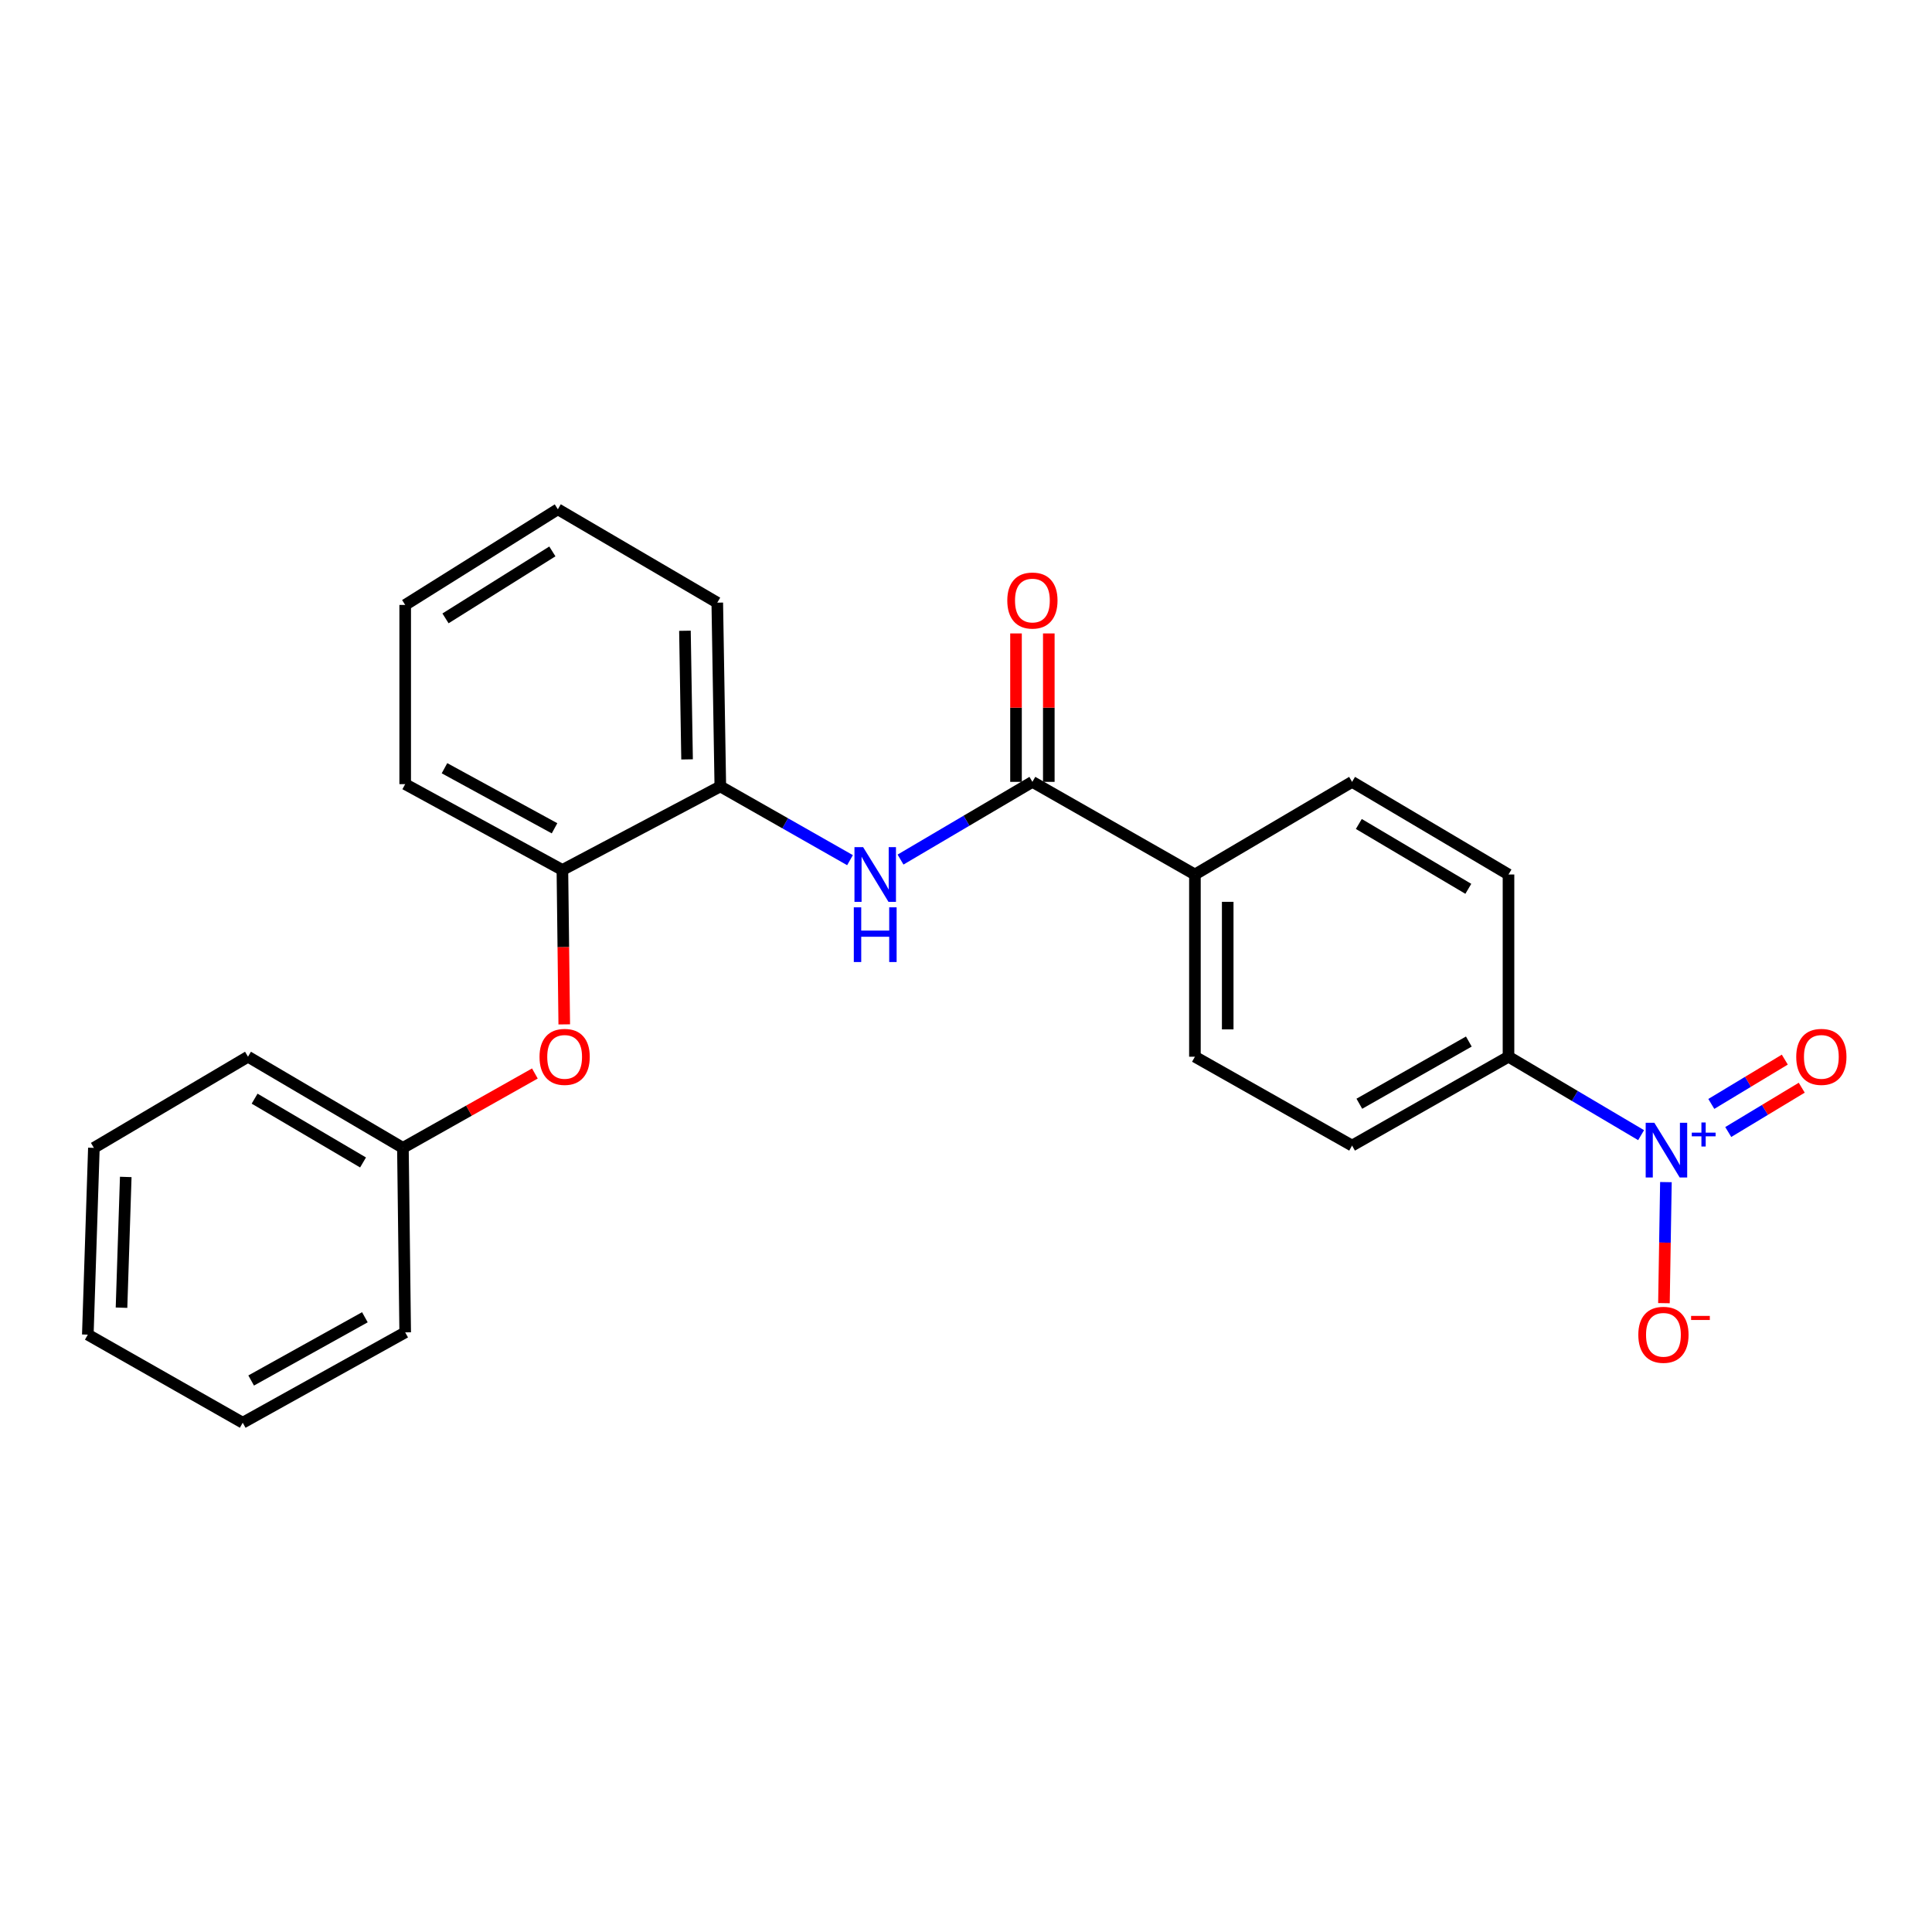 <?xml version='1.0' encoding='iso-8859-1'?>
<svg version='1.1' baseProfile='full'
              xmlns='http://www.w3.org/2000/svg'
                      xmlns:rdkit='http://www.rdkit.org/xml'
                      xmlns:xlink='http://www.w3.org/1999/xlink'
                  xml:space='preserve'
width='1000px' height='1000px' viewBox='0 0 1000 1000'>
<!-- END OF HEADER -->
<rect style='opacity:1.0;fill:#FFFFFF;stroke:none' width='1000' height='1000' x='0' y='0'> </rect>
<path class='bond-3' d='M 849.432,587.554 L 815.114,567.256' style='fill:none;fill-rule:evenodd;stroke:#0000FF;stroke-width:6px;stroke-linecap:butt;stroke-linejoin:miter;stroke-opacity:1' />
<path class='bond-3' d='M 815.114,567.256 L 780.797,546.957' style='fill:none;fill-rule:evenodd;stroke:#000000;stroke-width:6px;stroke-linecap:butt;stroke-linejoin:miter;stroke-opacity:1' />
<path class='bond-5' d='M 862.276,611.858 L 861.766,643.187' style='fill:none;fill-rule:evenodd;stroke:#0000FF;stroke-width:6px;stroke-linecap:butt;stroke-linejoin:miter;stroke-opacity:1' />
<path class='bond-5' d='M 861.766,643.187 L 861.255,674.516' style='fill:none;fill-rule:evenodd;stroke:#FF0000;stroke-width:6px;stroke-linecap:butt;stroke-linejoin:miter;stroke-opacity:1' />
<path class='bond-7' d='M 894.539,585.93 L 913.558,574.46' style='fill:none;fill-rule:evenodd;stroke:#0000FF;stroke-width:6px;stroke-linecap:butt;stroke-linejoin:miter;stroke-opacity:1' />
<path class='bond-7' d='M 913.558,574.46 L 932.578,562.991' style='fill:none;fill-rule:evenodd;stroke:#FF0000;stroke-width:6px;stroke-linecap:butt;stroke-linejoin:miter;stroke-opacity:1' />
<path class='bond-7' d='M 885.773,571.392 L 904.792,559.923' style='fill:none;fill-rule:evenodd;stroke:#0000FF;stroke-width:6px;stroke-linecap:butt;stroke-linejoin:miter;stroke-opacity:1' />
<path class='bond-7' d='M 904.792,559.923 L 923.811,548.454' style='fill:none;fill-rule:evenodd;stroke:#FF0000;stroke-width:6px;stroke-linecap:butt;stroke-linejoin:miter;stroke-opacity:1' />
<path class='bond-0' d='M 534.372,404.689 L 618.488,452.637' style='fill:none;fill-rule:evenodd;stroke:#000000;stroke-width:6px;stroke-linecap:butt;stroke-linejoin:miter;stroke-opacity:1' />
<path class='bond-1' d='M 534.372,404.689 L 500.242,424.803' style='fill:none;fill-rule:evenodd;stroke:#000000;stroke-width:6px;stroke-linecap:butt;stroke-linejoin:miter;stroke-opacity:1' />
<path class='bond-1' d='M 500.242,424.803 L 466.111,444.916' style='fill:none;fill-rule:evenodd;stroke:#0000FF;stroke-width:6px;stroke-linecap:butt;stroke-linejoin:miter;stroke-opacity:1' />
<path class='bond-9' d='M 542.86,404.689 L 542.86,366.277' style='fill:none;fill-rule:evenodd;stroke:#000000;stroke-width:6px;stroke-linecap:butt;stroke-linejoin:miter;stroke-opacity:1' />
<path class='bond-9' d='M 542.86,366.277 L 542.86,327.864' style='fill:none;fill-rule:evenodd;stroke:#FF0000;stroke-width:6px;stroke-linecap:butt;stroke-linejoin:miter;stroke-opacity:1' />
<path class='bond-9' d='M 525.884,404.689 L 525.884,366.277' style='fill:none;fill-rule:evenodd;stroke:#000000;stroke-width:6px;stroke-linecap:butt;stroke-linejoin:miter;stroke-opacity:1' />
<path class='bond-9' d='M 525.884,366.277 L 525.884,327.864' style='fill:none;fill-rule:evenodd;stroke:#FF0000;stroke-width:6px;stroke-linecap:butt;stroke-linejoin:miter;stroke-opacity:1' />
<path class='bond-2' d='M 439.964,445.219 L 406.4,426.133' style='fill:none;fill-rule:evenodd;stroke:#0000FF;stroke-width:6px;stroke-linecap:butt;stroke-linejoin:miter;stroke-opacity:1' />
<path class='bond-2' d='M 406.4,426.133 L 372.836,407.047' style='fill:none;fill-rule:evenodd;stroke:#000000;stroke-width:6px;stroke-linecap:butt;stroke-linejoin:miter;stroke-opacity:1' />
<path class='bond-4' d='M 372.836,407.047 L 291.097,450.289' style='fill:none;fill-rule:evenodd;stroke:#000000;stroke-width:6px;stroke-linecap:butt;stroke-linejoin:miter;stroke-opacity:1' />
<path class='bond-15' d='M 372.836,407.047 L 371.261,311.934' style='fill:none;fill-rule:evenodd;stroke:#000000;stroke-width:6px;stroke-linecap:butt;stroke-linejoin:miter;stroke-opacity:1' />
<path class='bond-15' d='M 355.626,393.061 L 354.524,326.482' style='fill:none;fill-rule:evenodd;stroke:#000000;stroke-width:6px;stroke-linecap:butt;stroke-linejoin:miter;stroke-opacity:1' />
<path class='bond-10' d='M 780.797,546.957 L 699.831,592.953' style='fill:none;fill-rule:evenodd;stroke:#000000;stroke-width:6px;stroke-linecap:butt;stroke-linejoin:miter;stroke-opacity:1' />
<path class='bond-10' d='M 760.267,539.096 L 703.591,571.293' style='fill:none;fill-rule:evenodd;stroke:#000000;stroke-width:6px;stroke-linecap:butt;stroke-linejoin:miter;stroke-opacity:1' />
<path class='bond-11' d='M 780.797,546.957 L 780.797,452.637' style='fill:none;fill-rule:evenodd;stroke:#000000;stroke-width:6px;stroke-linecap:butt;stroke-linejoin:miter;stroke-opacity:1' />
<path class='bond-8' d='M 291.097,450.289 L 291.577,490.255' style='fill:none;fill-rule:evenodd;stroke:#000000;stroke-width:6px;stroke-linecap:butt;stroke-linejoin:miter;stroke-opacity:1' />
<path class='bond-8' d='M 291.577,490.255 L 292.056,530.221' style='fill:none;fill-rule:evenodd;stroke:#FF0000;stroke-width:6px;stroke-linecap:butt;stroke-linejoin:miter;stroke-opacity:1' />
<path class='bond-16' d='M 291.097,450.289 L 209.725,405.868' style='fill:none;fill-rule:evenodd;stroke:#000000;stroke-width:6px;stroke-linecap:butt;stroke-linejoin:miter;stroke-opacity:1' />
<path class='bond-16' d='M 287.025,428.725 L 230.065,397.631' style='fill:none;fill-rule:evenodd;stroke:#000000;stroke-width:6px;stroke-linecap:butt;stroke-linejoin:miter;stroke-opacity:1' />
<path class='bond-6' d='M 618.488,452.637 L 699.831,404.689' style='fill:none;fill-rule:evenodd;stroke:#000000;stroke-width:6px;stroke-linecap:butt;stroke-linejoin:miter;stroke-opacity:1' />
<path class='bond-24' d='M 618.488,452.637 L 618.488,546.957' style='fill:none;fill-rule:evenodd;stroke:#000000;stroke-width:6px;stroke-linecap:butt;stroke-linejoin:miter;stroke-opacity:1' />
<path class='bond-24' d='M 635.464,466.785 L 635.464,532.809' style='fill:none;fill-rule:evenodd;stroke:#000000;stroke-width:6px;stroke-linecap:butt;stroke-linejoin:miter;stroke-opacity:1' />
<path class='bond-14' d='M 276.855,555.637 L 242.701,574.885' style='fill:none;fill-rule:evenodd;stroke:#FF0000;stroke-width:6px;stroke-linecap:butt;stroke-linejoin:miter;stroke-opacity:1' />
<path class='bond-14' d='M 242.701,574.885 L 208.547,594.132' style='fill:none;fill-rule:evenodd;stroke:#000000;stroke-width:6px;stroke-linecap:butt;stroke-linejoin:miter;stroke-opacity:1' />
<path class='bond-13' d='M 699.831,592.953 L 618.488,546.957' style='fill:none;fill-rule:evenodd;stroke:#000000;stroke-width:6px;stroke-linecap:butt;stroke-linejoin:miter;stroke-opacity:1' />
<path class='bond-12' d='M 780.797,452.637 L 699.831,404.689' style='fill:none;fill-rule:evenodd;stroke:#000000;stroke-width:6px;stroke-linecap:butt;stroke-linejoin:miter;stroke-opacity:1' />
<path class='bond-12' d='M 760.002,460.052 L 703.326,426.488' style='fill:none;fill-rule:evenodd;stroke:#000000;stroke-width:6px;stroke-linecap:butt;stroke-linejoin:miter;stroke-opacity:1' />
<path class='bond-17' d='M 208.547,594.132 L 128.363,546.957' style='fill:none;fill-rule:evenodd;stroke:#000000;stroke-width:6px;stroke-linecap:butt;stroke-linejoin:miter;stroke-opacity:1' />
<path class='bond-17' d='M 187.911,601.687 L 131.783,568.665' style='fill:none;fill-rule:evenodd;stroke:#000000;stroke-width:6px;stroke-linecap:butt;stroke-linejoin:miter;stroke-opacity:1' />
<path class='bond-18' d='M 208.547,594.132 L 209.725,689.631' style='fill:none;fill-rule:evenodd;stroke:#000000;stroke-width:6px;stroke-linecap:butt;stroke-linejoin:miter;stroke-opacity:1' />
<path class='bond-19' d='M 371.261,311.934 L 288.739,263.6' style='fill:none;fill-rule:evenodd;stroke:#000000;stroke-width:6px;stroke-linecap:butt;stroke-linejoin:miter;stroke-opacity:1' />
<path class='bond-25' d='M 209.725,405.868 L 209.725,313.113' style='fill:none;fill-rule:evenodd;stroke:#000000;stroke-width:6px;stroke-linecap:butt;stroke-linejoin:miter;stroke-opacity:1' />
<path class='bond-22' d='M 128.363,546.957 L 48.595,594.132' style='fill:none;fill-rule:evenodd;stroke:#000000;stroke-width:6px;stroke-linecap:butt;stroke-linejoin:miter;stroke-opacity:1' />
<path class='bond-21' d='M 209.725,689.631 L 125.638,736.4' style='fill:none;fill-rule:evenodd;stroke:#000000;stroke-width:6px;stroke-linecap:butt;stroke-linejoin:miter;stroke-opacity:1' />
<path class='bond-21' d='M 188.861,681.811 L 129.999,714.549' style='fill:none;fill-rule:evenodd;stroke:#000000;stroke-width:6px;stroke-linecap:butt;stroke-linejoin:miter;stroke-opacity:1' />
<path class='bond-20' d='M 288.739,263.6 L 209.725,313.113' style='fill:none;fill-rule:evenodd;stroke:#000000;stroke-width:6px;stroke-linecap:butt;stroke-linejoin:miter;stroke-opacity:1' />
<path class='bond-20' d='M 285.901,285.412 L 230.592,320.071' style='fill:none;fill-rule:evenodd;stroke:#000000;stroke-width:6px;stroke-linecap:butt;stroke-linejoin:miter;stroke-opacity:1' />
<path class='bond-26' d='M 125.638,736.4 L 45.455,690.81' style='fill:none;fill-rule:evenodd;stroke:#000000;stroke-width:6px;stroke-linecap:butt;stroke-linejoin:miter;stroke-opacity:1' />
<path class='bond-23' d='M 48.595,594.132 L 45.455,690.81' style='fill:none;fill-rule:evenodd;stroke:#000000;stroke-width:6px;stroke-linecap:butt;stroke-linejoin:miter;stroke-opacity:1' />
<path class='bond-23' d='M 65.091,609.185 L 62.893,676.859' style='fill:none;fill-rule:evenodd;stroke:#000000;stroke-width:6px;stroke-linecap:butt;stroke-linejoin:miter;stroke-opacity:1' />
<path  class='atom-0' d='M 856.286 581.151
L 865.566 596.151
Q 866.486 597.631, 867.966 600.311
Q 869.446 602.991, 869.526 603.151
L 869.526 581.151
L 873.286 581.151
L 873.286 609.471
L 869.406 609.471
L 859.446 593.071
Q 858.286 591.151, 857.046 588.951
Q 855.846 586.751, 855.486 586.071
L 855.486 609.471
L 851.806 609.471
L 851.806 581.151
L 856.286 581.151
' fill='#0000FF'/>
<path  class='atom-0' d='M 875.662 586.255
L 880.652 586.255
L 880.652 581.002
L 882.869 581.002
L 882.869 586.255
L 887.991 586.255
L 887.991 588.156
L 882.869 588.156
L 882.869 593.436
L 880.652 593.436
L 880.652 588.156
L 875.662 588.156
L 875.662 586.255
' fill='#0000FF'/>
<path  class='atom-2' d='M 446.75 438.477
L 456.03 453.477
Q 456.95 454.957, 458.43 457.637
Q 459.91 460.317, 459.99 460.477
L 459.99 438.477
L 463.75 438.477
L 463.75 466.797
L 459.87 466.797
L 449.91 450.397
Q 448.75 448.477, 447.51 446.277
Q 446.31 444.077, 445.95 443.397
L 445.95 466.797
L 442.27 466.797
L 442.27 438.477
L 446.75 438.477
' fill='#0000FF'/>
<path  class='atom-2' d='M 441.93 469.629
L 445.77 469.629
L 445.77 481.669
L 460.25 481.669
L 460.25 469.629
L 464.09 469.629
L 464.09 497.949
L 460.25 497.949
L 460.25 484.869
L 445.77 484.869
L 445.77 497.949
L 441.93 497.949
L 441.93 469.629
' fill='#0000FF'/>
<path  class='atom-6' d='M 847.99 690.89
Q 847.99 684.09, 851.35 680.29
Q 854.71 676.49, 860.99 676.49
Q 867.27 676.49, 870.63 680.29
Q 873.99 684.09, 873.99 690.89
Q 873.99 697.77, 870.59 701.69
Q 867.19 705.57, 860.99 705.57
Q 854.75 705.57, 851.35 701.69
Q 847.99 697.81, 847.99 690.89
M 860.99 702.37
Q 865.31 702.37, 867.63 699.49
Q 869.99 696.57, 869.99 690.89
Q 869.99 685.33, 867.63 682.53
Q 865.31 679.69, 860.99 679.69
Q 856.67 679.69, 854.31 682.49
Q 851.99 685.29, 851.99 690.89
Q 851.99 696.61, 854.31 699.49
Q 856.67 702.37, 860.99 702.37
' fill='#FF0000'/>
<path  class='atom-6' d='M 875.31 681.112
L 884.999 681.112
L 884.999 683.224
L 875.31 683.224
L 875.31 681.112
' fill='#FF0000'/>
<path  class='atom-8' d='M 929.729 547.037
Q 929.729 540.237, 933.089 536.437
Q 936.449 532.637, 942.729 532.637
Q 949.009 532.637, 952.369 536.437
Q 955.729 540.237, 955.729 547.037
Q 955.729 553.917, 952.329 557.837
Q 948.929 561.717, 942.729 561.717
Q 936.489 561.717, 933.089 557.837
Q 929.729 553.957, 929.729 547.037
M 942.729 558.517
Q 947.049 558.517, 949.369 555.637
Q 951.729 552.717, 951.729 547.037
Q 951.729 541.477, 949.369 538.677
Q 947.049 535.837, 942.729 535.837
Q 938.409 535.837, 936.049 538.637
Q 933.729 541.437, 933.729 547.037
Q 933.729 552.757, 936.049 555.637
Q 938.409 558.517, 942.729 558.517
' fill='#FF0000'/>
<path  class='atom-9' d='M 279.257 547.037
Q 279.257 540.237, 282.617 536.437
Q 285.977 532.637, 292.257 532.637
Q 298.537 532.637, 301.897 536.437
Q 305.257 540.237, 305.257 547.037
Q 305.257 553.917, 301.857 557.837
Q 298.457 561.717, 292.257 561.717
Q 286.017 561.717, 282.617 557.837
Q 279.257 553.957, 279.257 547.037
M 292.257 558.517
Q 296.577 558.517, 298.897 555.637
Q 301.257 552.717, 301.257 547.037
Q 301.257 541.477, 298.897 538.677
Q 296.577 535.837, 292.257 535.837
Q 287.937 535.837, 285.577 538.637
Q 283.257 541.437, 283.257 547.037
Q 283.257 552.757, 285.577 555.637
Q 287.937 558.517, 292.257 558.517
' fill='#FF0000'/>
<path  class='atom-10' d='M 521.372 310.836
Q 521.372 304.036, 524.732 300.236
Q 528.092 296.436, 534.372 296.436
Q 540.652 296.436, 544.012 300.236
Q 547.372 304.036, 547.372 310.836
Q 547.372 317.716, 543.972 321.636
Q 540.572 325.516, 534.372 325.516
Q 528.132 325.516, 524.732 321.636
Q 521.372 317.756, 521.372 310.836
M 534.372 322.316
Q 538.692 322.316, 541.012 319.436
Q 543.372 316.516, 543.372 310.836
Q 543.372 305.276, 541.012 302.476
Q 538.692 299.636, 534.372 299.636
Q 530.052 299.636, 527.692 302.436
Q 525.372 305.236, 525.372 310.836
Q 525.372 316.556, 527.692 319.436
Q 530.052 322.316, 534.372 322.316
' fill='#FF0000'/>
</svg>
